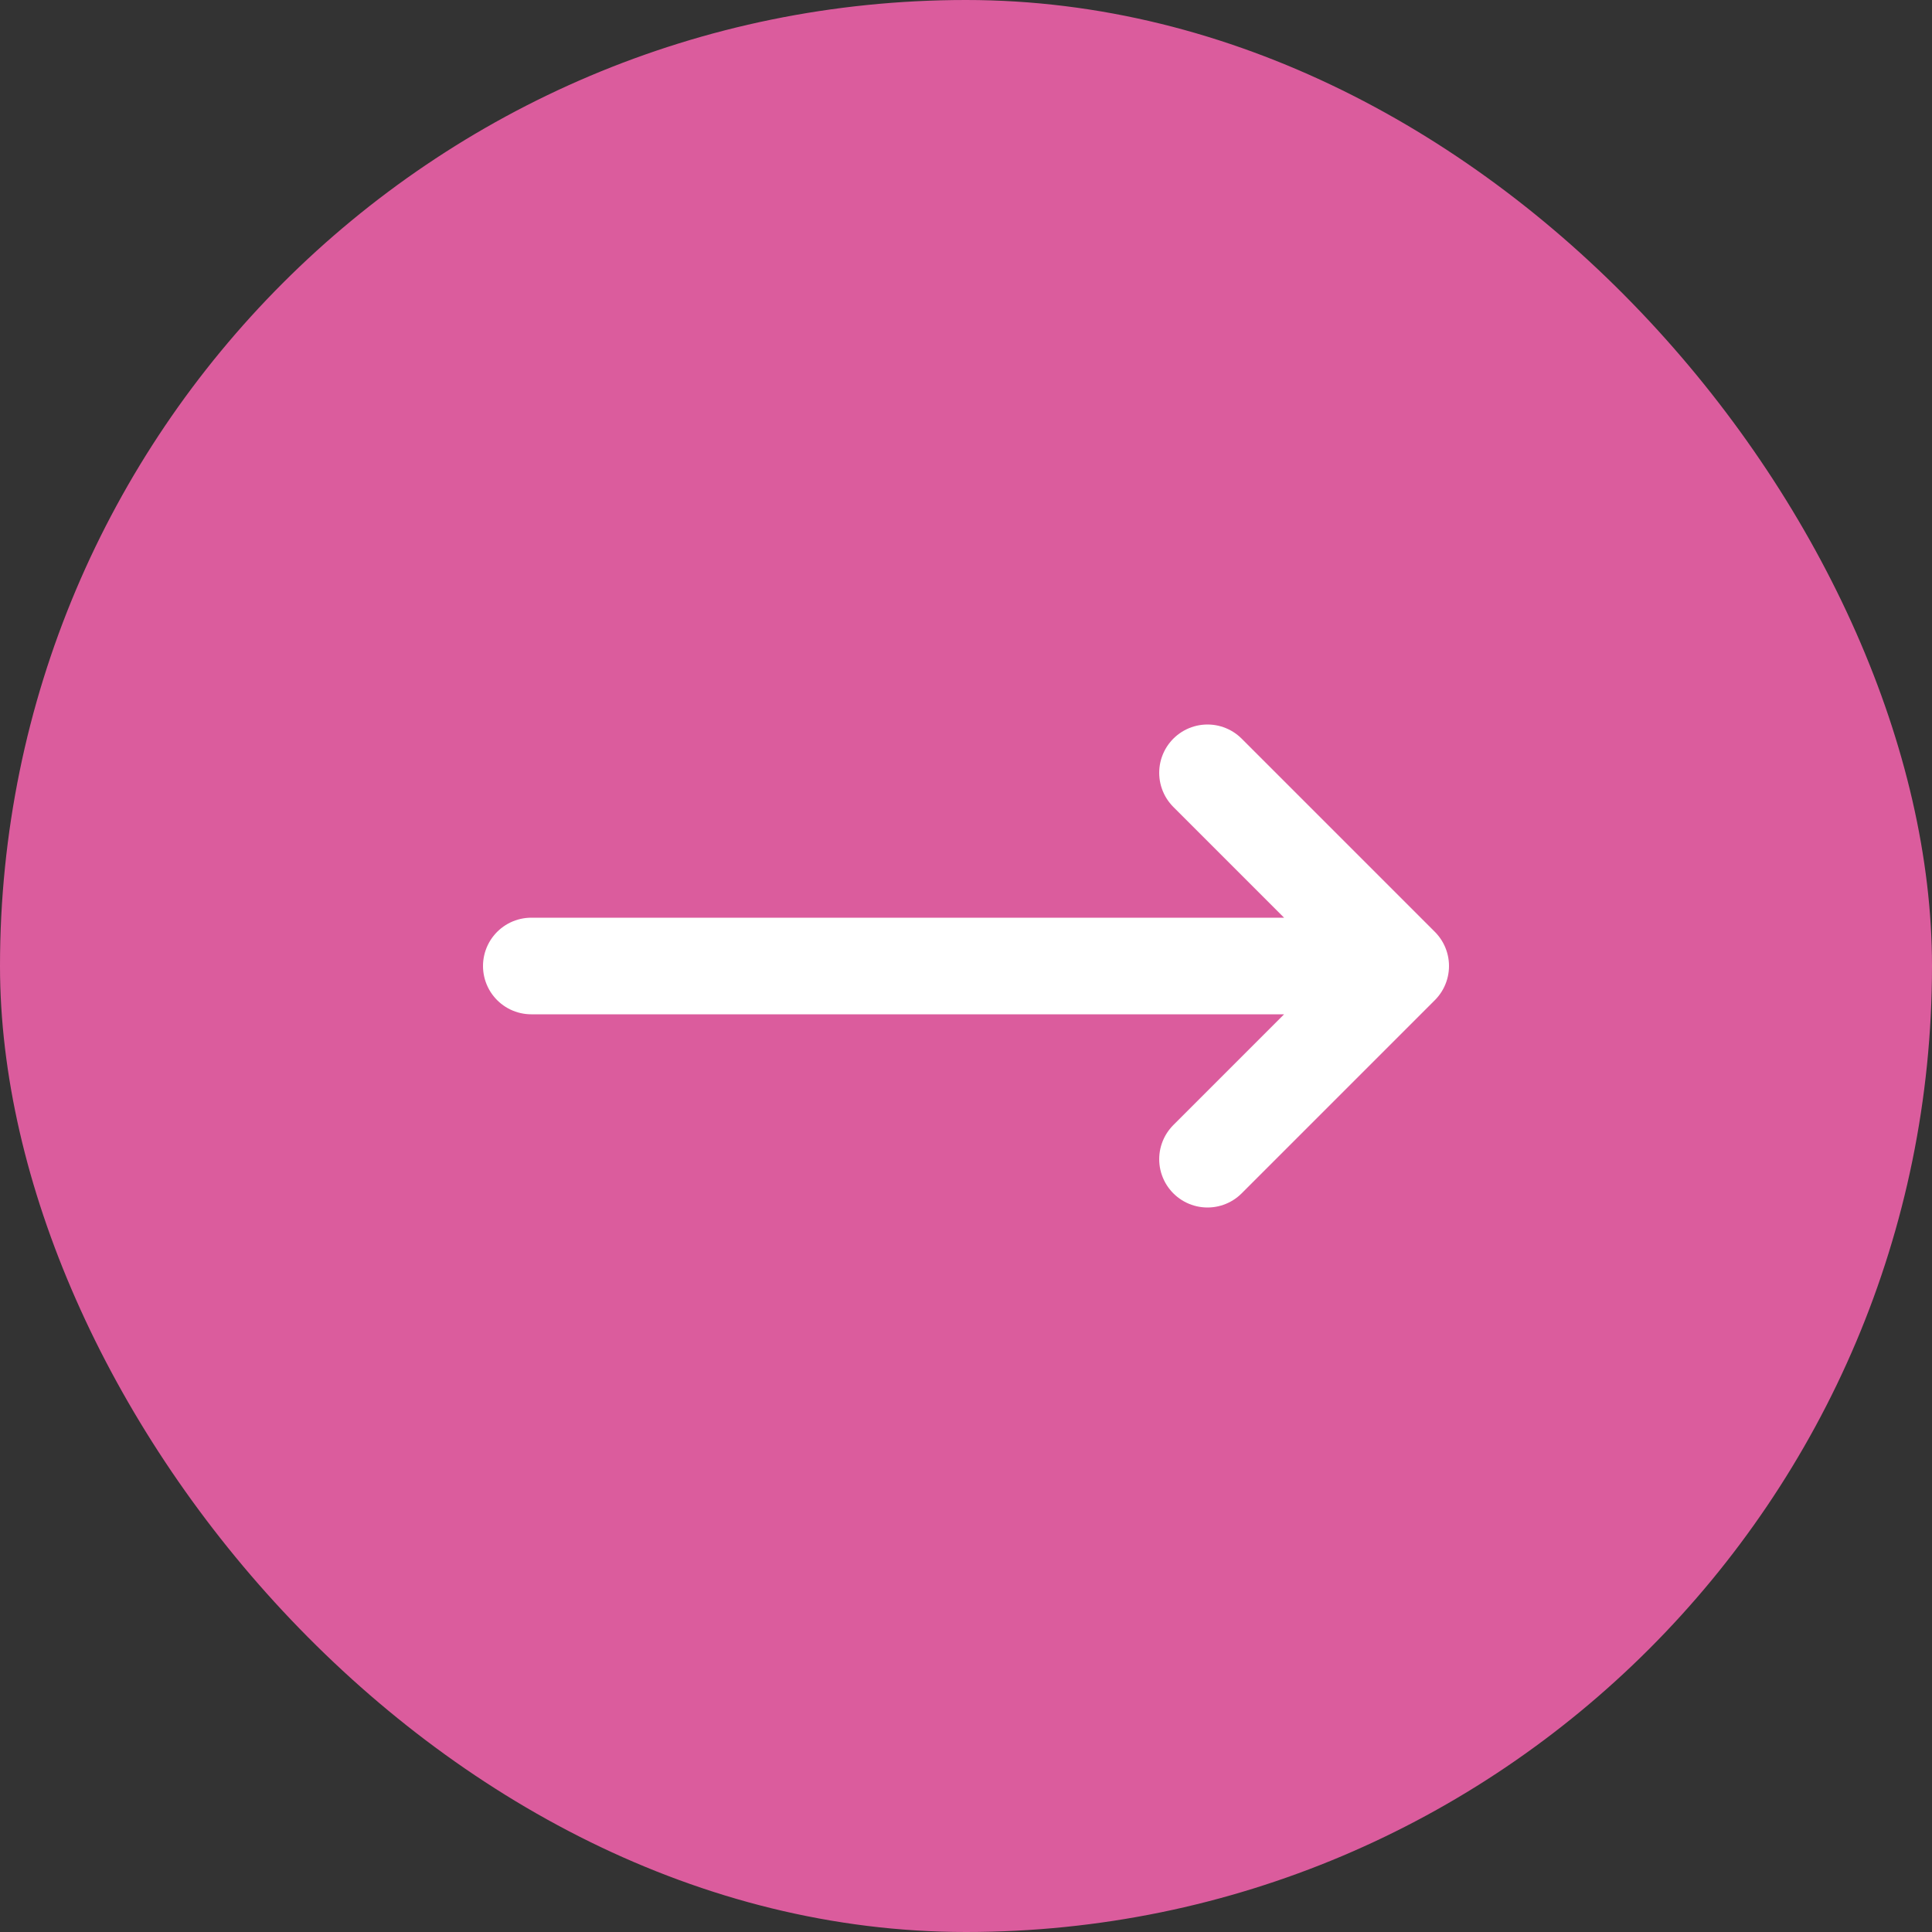 <svg width="40" height="40" viewBox="0 0 40 40" fill="none" xmlns="http://www.w3.org/2000/svg">
<rect x="0" y="0" width="40" height="40" fill="#333333" stroke="none"/>
<rect width="40" height="40" rx="20" fill="#DB5C9D"/>
<path d="M25 16L29 20M29 20L25 24M29 20L11 20" stroke="white" stroke-width="2" stroke-linecap="round" stroke-linejoin="round"/>
</svg>
